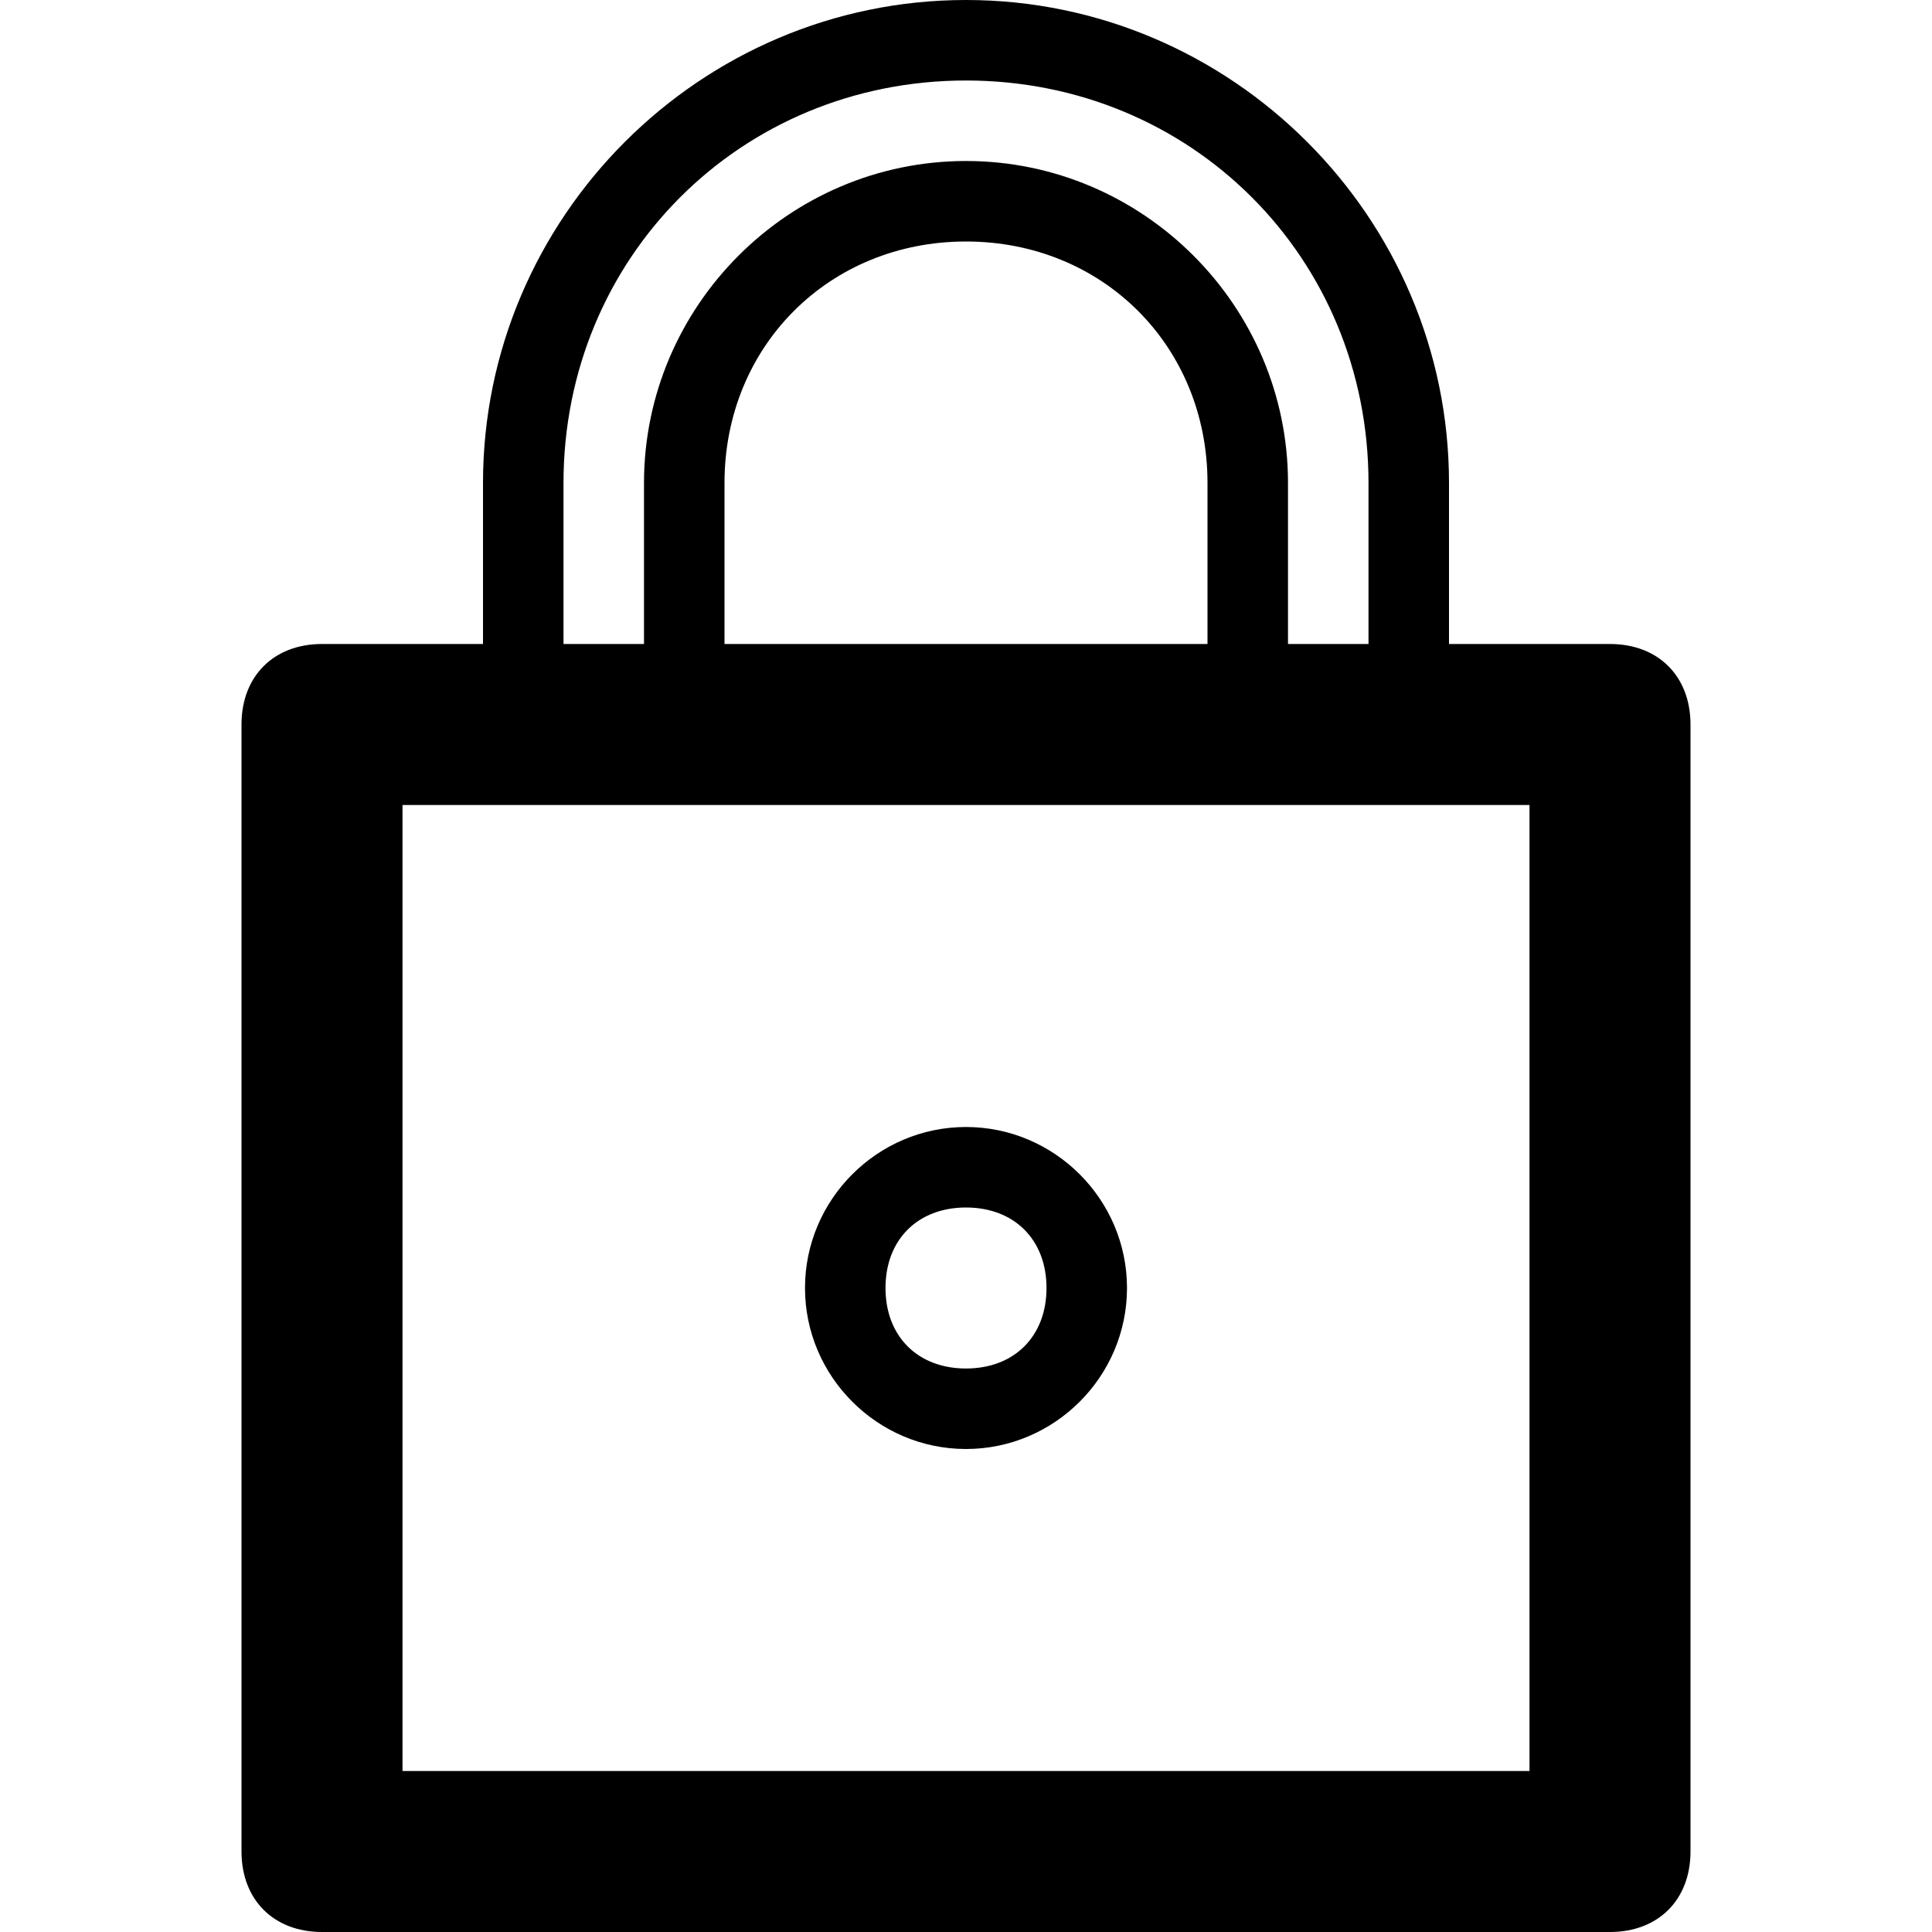 <?xml version="1.0" ?><!DOCTYPE svg  PUBLIC '-//W3C//DTD SVG 1.1//EN'  'http://www.w3.org/Graphics/SVG/1.1/DTD/svg11.dtd'><svg enable-background="new 0 0 24 24" height="24px" id="Layer_1" version="1.1" viewBox="0 0 24 24" width="24px" xml:space="preserve" xmlns="http://www.w3.org/2000/svg" xmlns:xlink="http://www.w3.org/1999/xlink"><g><path d="M20,8h-2V6c0-3.3-2.7-6-6-6S6,2.7,6,6v2H4C3.4,8,3,8.4,3,9v14c0,0.6,0.4,1,1,1h16c0.6,0,1-0.4,1-1V9C21,8.4,20.6,8,20,8z    M7,6c0-2.8,2.2-5,5-5s5,2.2,5,5v2h-1V6c0-2.2-1.8-4-4-4S8,3.8,8,6v2H7V6z M15,8H9V6c0-1.7,1.3-3,3-3s3,1.3,3,3V8z M19,22H5V10h14   V22z"/><path d="M12,18c1.1,0,2-0.9,2-2s-0.9-2-2-2s-2,0.9-2,2S10.9,18,12,18z M12,15c0.6,0,1,0.4,1,1s-0.4,1-1,1s-1-0.4-1-1S11.4,15,12,15   z"/></g></svg>